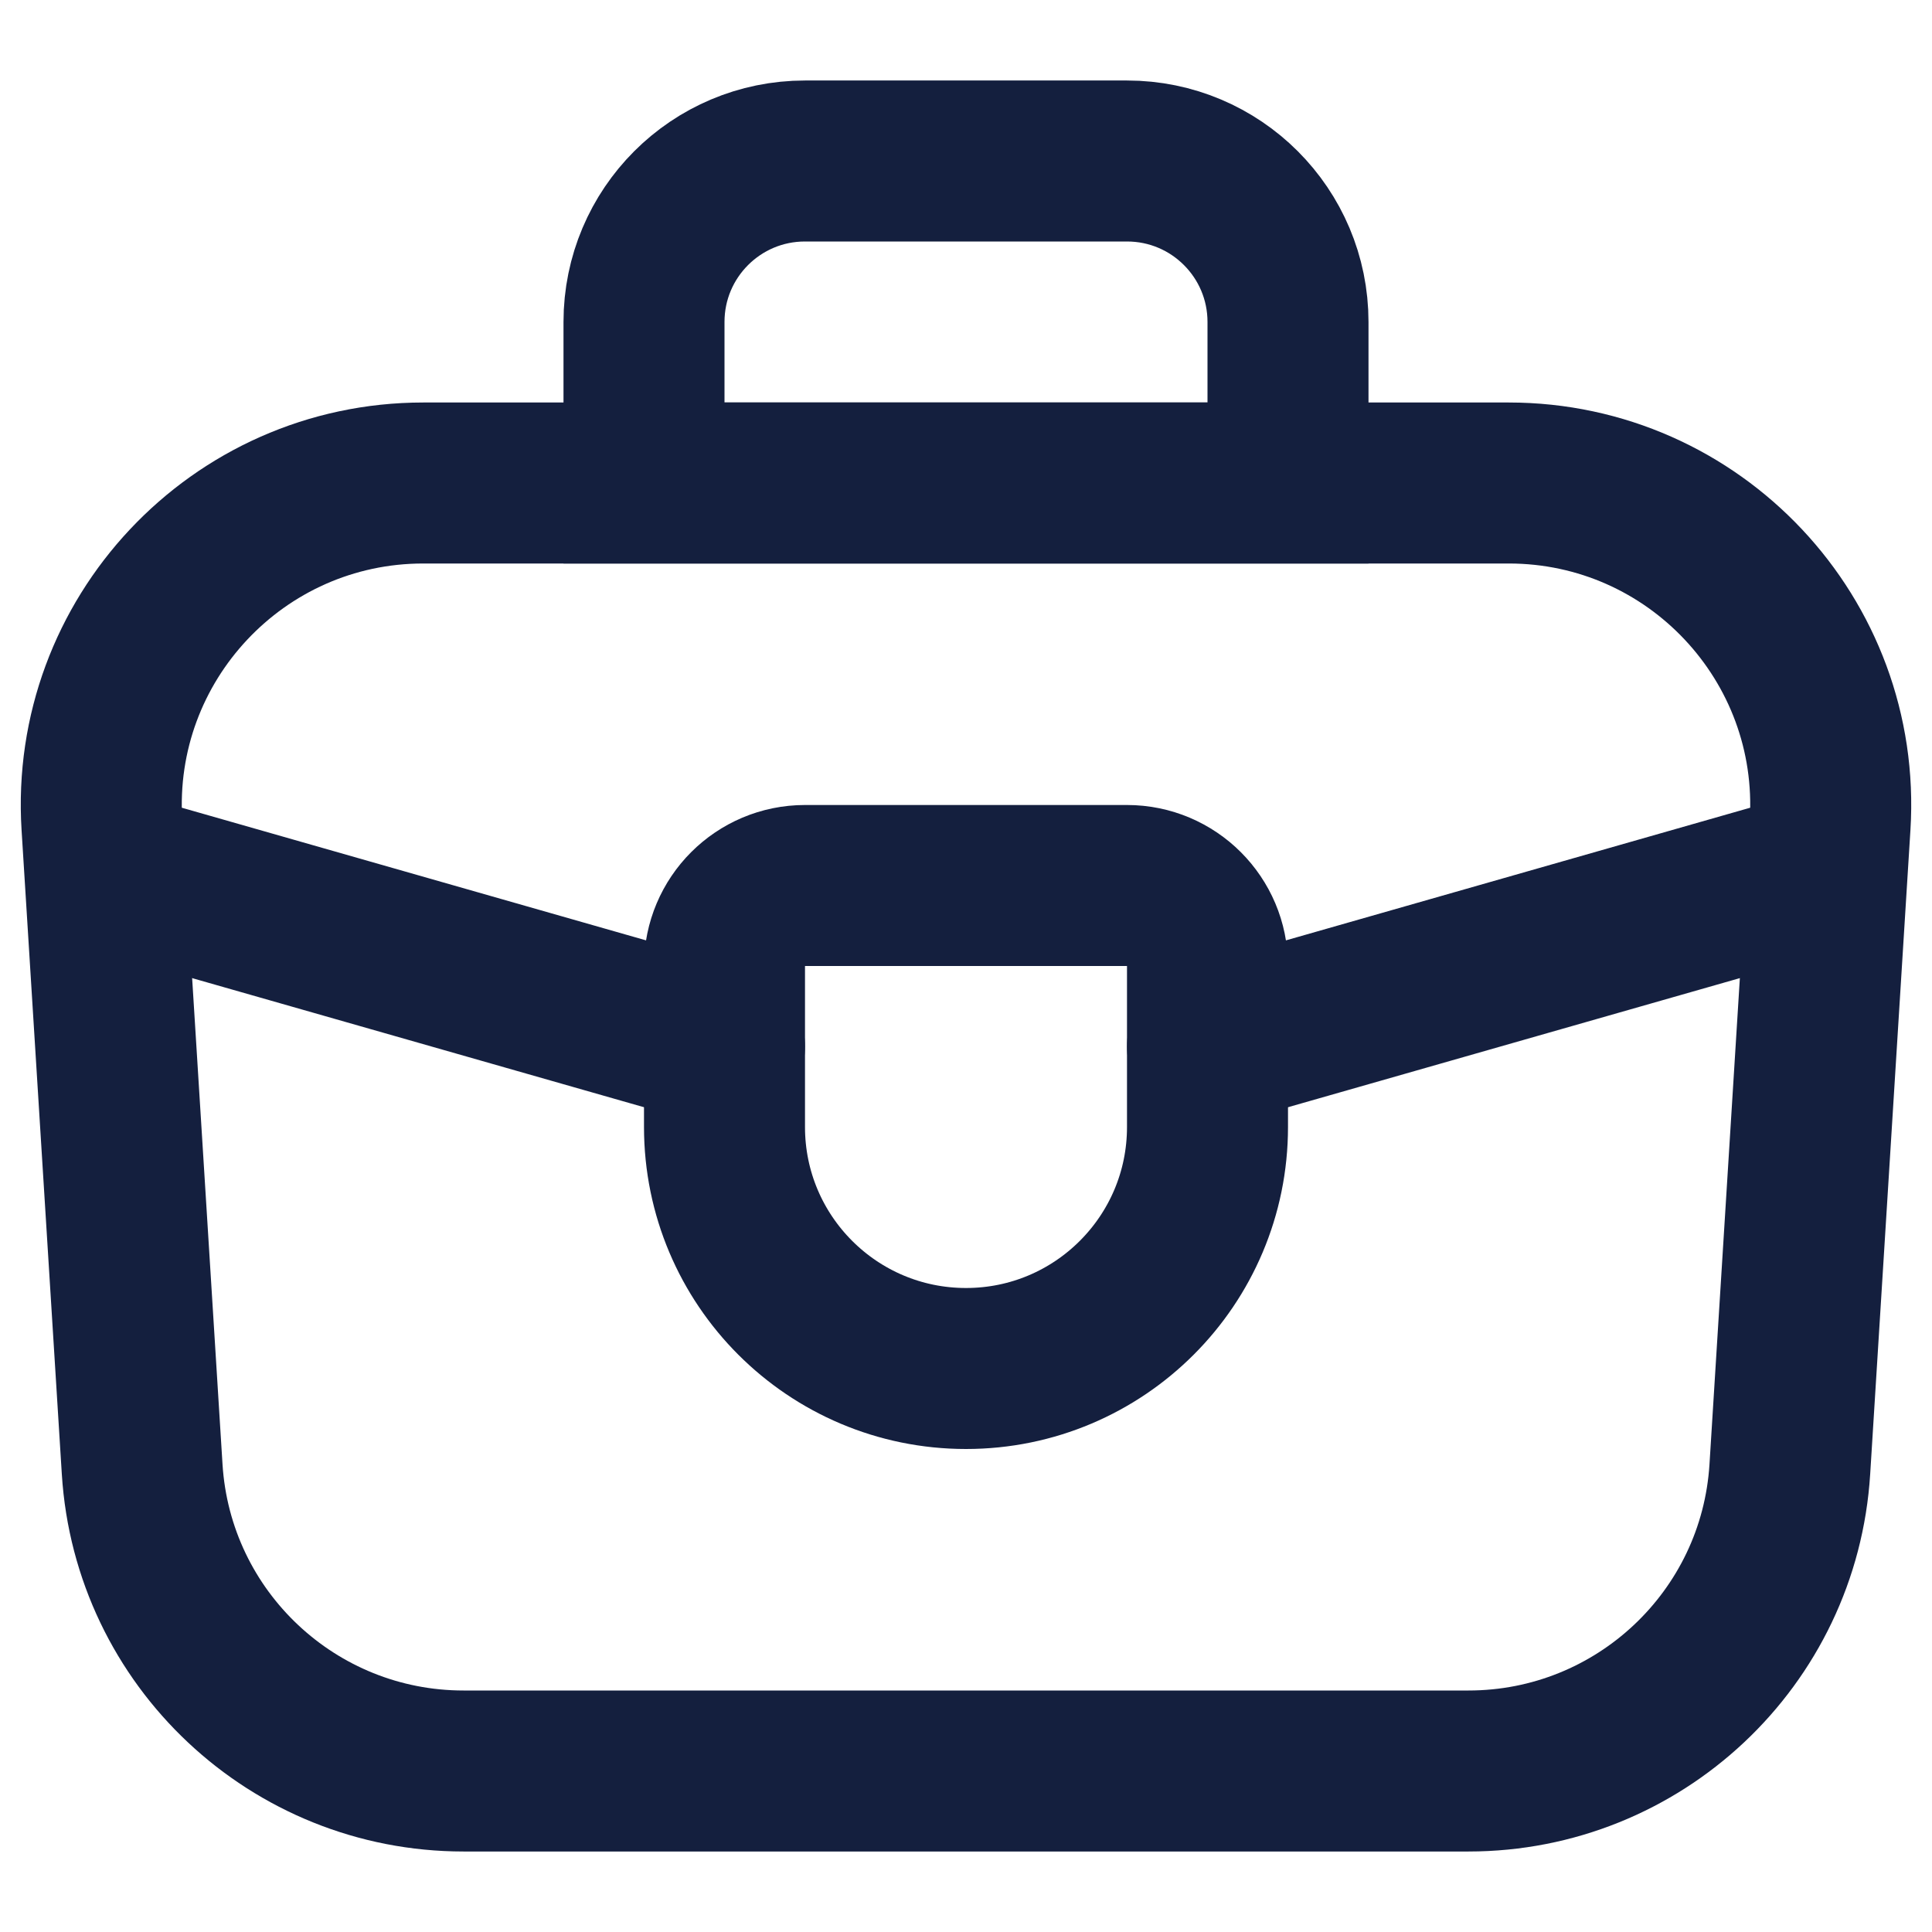<svg xmlns="http://www.w3.org/2000/svg" width="24" height="24" viewBox="0 0 24 24" fill="none">
<path d="M1.266 10.249C1.122 7.947 2.951 6 5.258 6H18.742C21.049 6 22.878 7.947 22.734 10.249L22.234 18.25C22.103 20.358 20.354 22 18.242 22H5.758C3.646 22 1.897 20.358 1.766 18.25L1.266 10.249Z" stroke="#141F3E" stroke-width="2"/>
<path d="M8 4C8 2.895 8.895 2 10 2H14C15.105 2 16 2.895 16 4V6H8V4Z" stroke="#141F3E" stroke-width="2"/>
<path d="M12 17C10.343 17 9 15.657 9 14L9 12C9 11.448 9.448 11 10 11L14 11C14.552 11 15 11.448 15 12L15 14C15 15.657 13.657 17 12 17V17Z" stroke="#141F3E" stroke-width="2"/>
<path d="M9 13L2 11" stroke="#141F3E" stroke-width="2" stroke-linecap="round" stroke-linejoin="round"/>
<path d="M15 13L22 11" stroke="#141F3E" stroke-width="2" stroke-linecap="round" stroke-linejoin="round"/>
</svg>